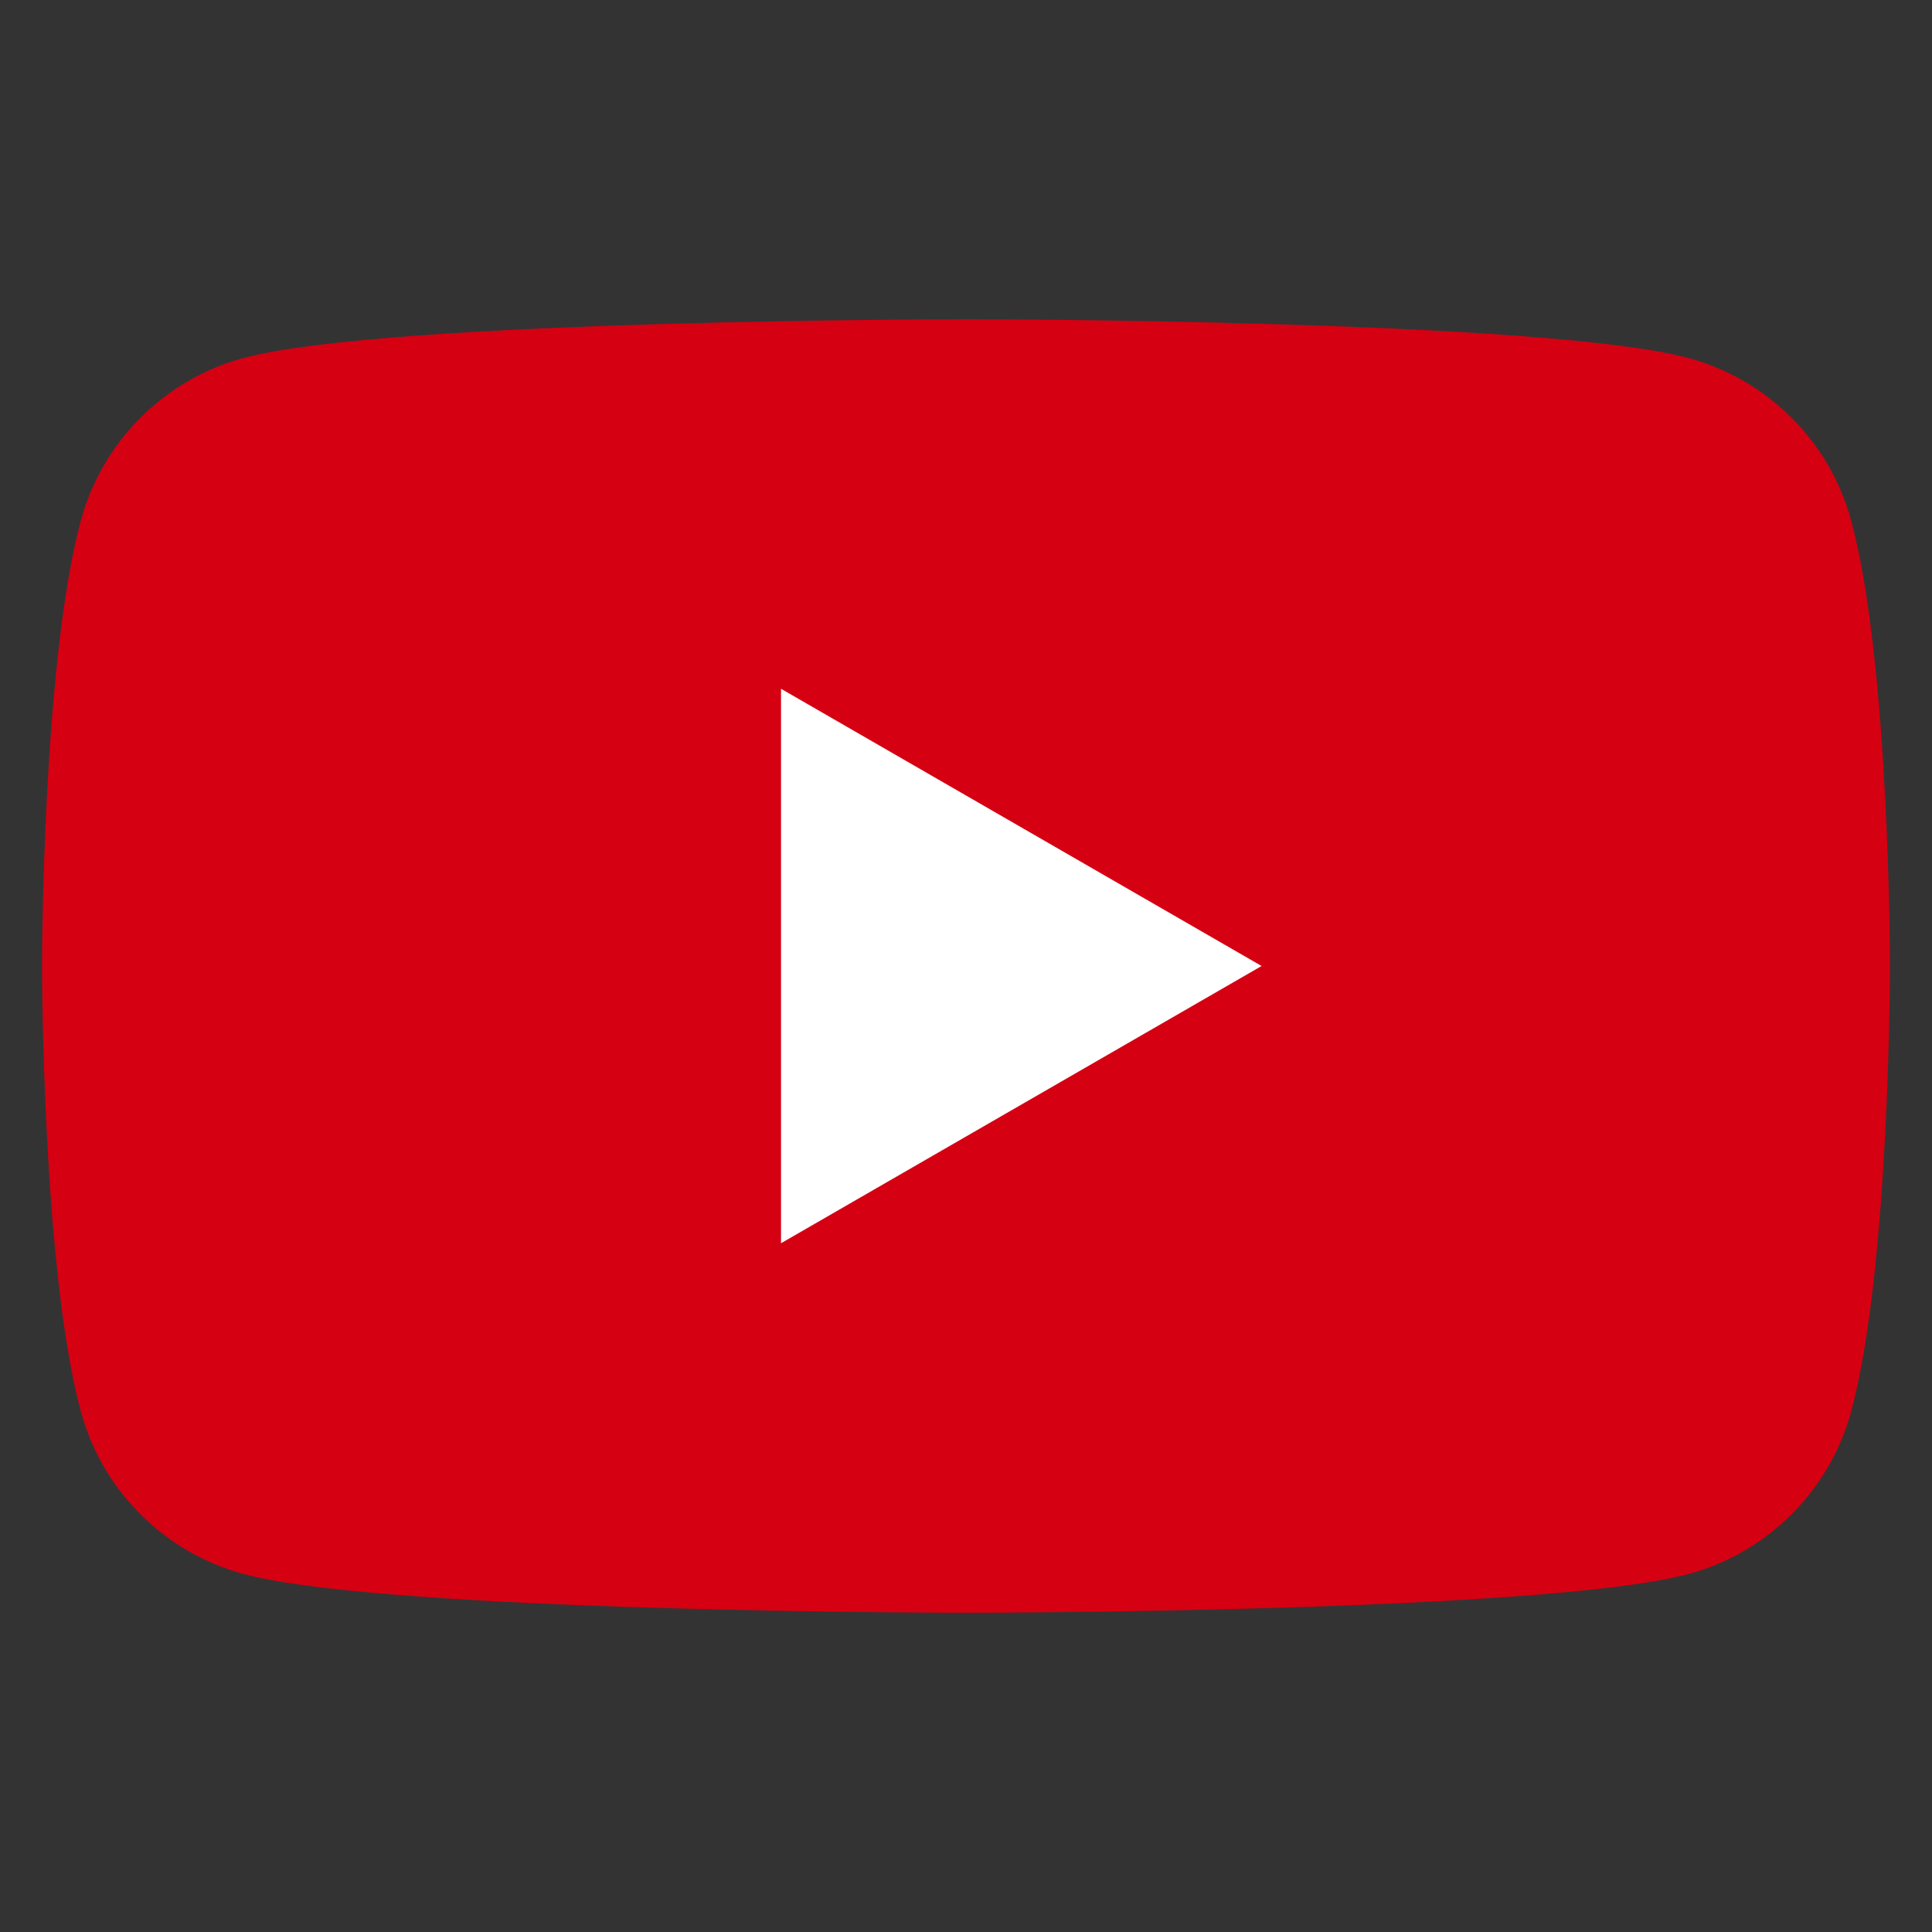 <svg height="40" viewBox="0 0 40 40" width="40" xmlns="http://www.w3.org/2000/svg"><rect x="0" y="0" width="40" height="40" fill="#333333" stroke="none"/><path d="m38.33 10.79c-.44-1.65-1.74-2.94-3.38-3.38-2.98-.8-14.95-.8-14.95-.8s-11.97 0-14.95.8c-1.65.44-2.94 1.74-3.38 3.38-.8 2.98-.8 9.21-.8 9.21s0 6.23.8 9.21c.44 1.65 1.74 2.94 3.38 3.38 2.98.8 14.95.8 14.95.8s11.97 0 14.95-.8c1.65-.44 2.94-1.74 3.38-3.38.8-2.98.8-9.21.8-9.21s0-6.23-.8-9.21z" fill="#d50012"/><path d="m16.17 25.74v-11.48l9.95 5.74z" fill="#fff"/></svg>